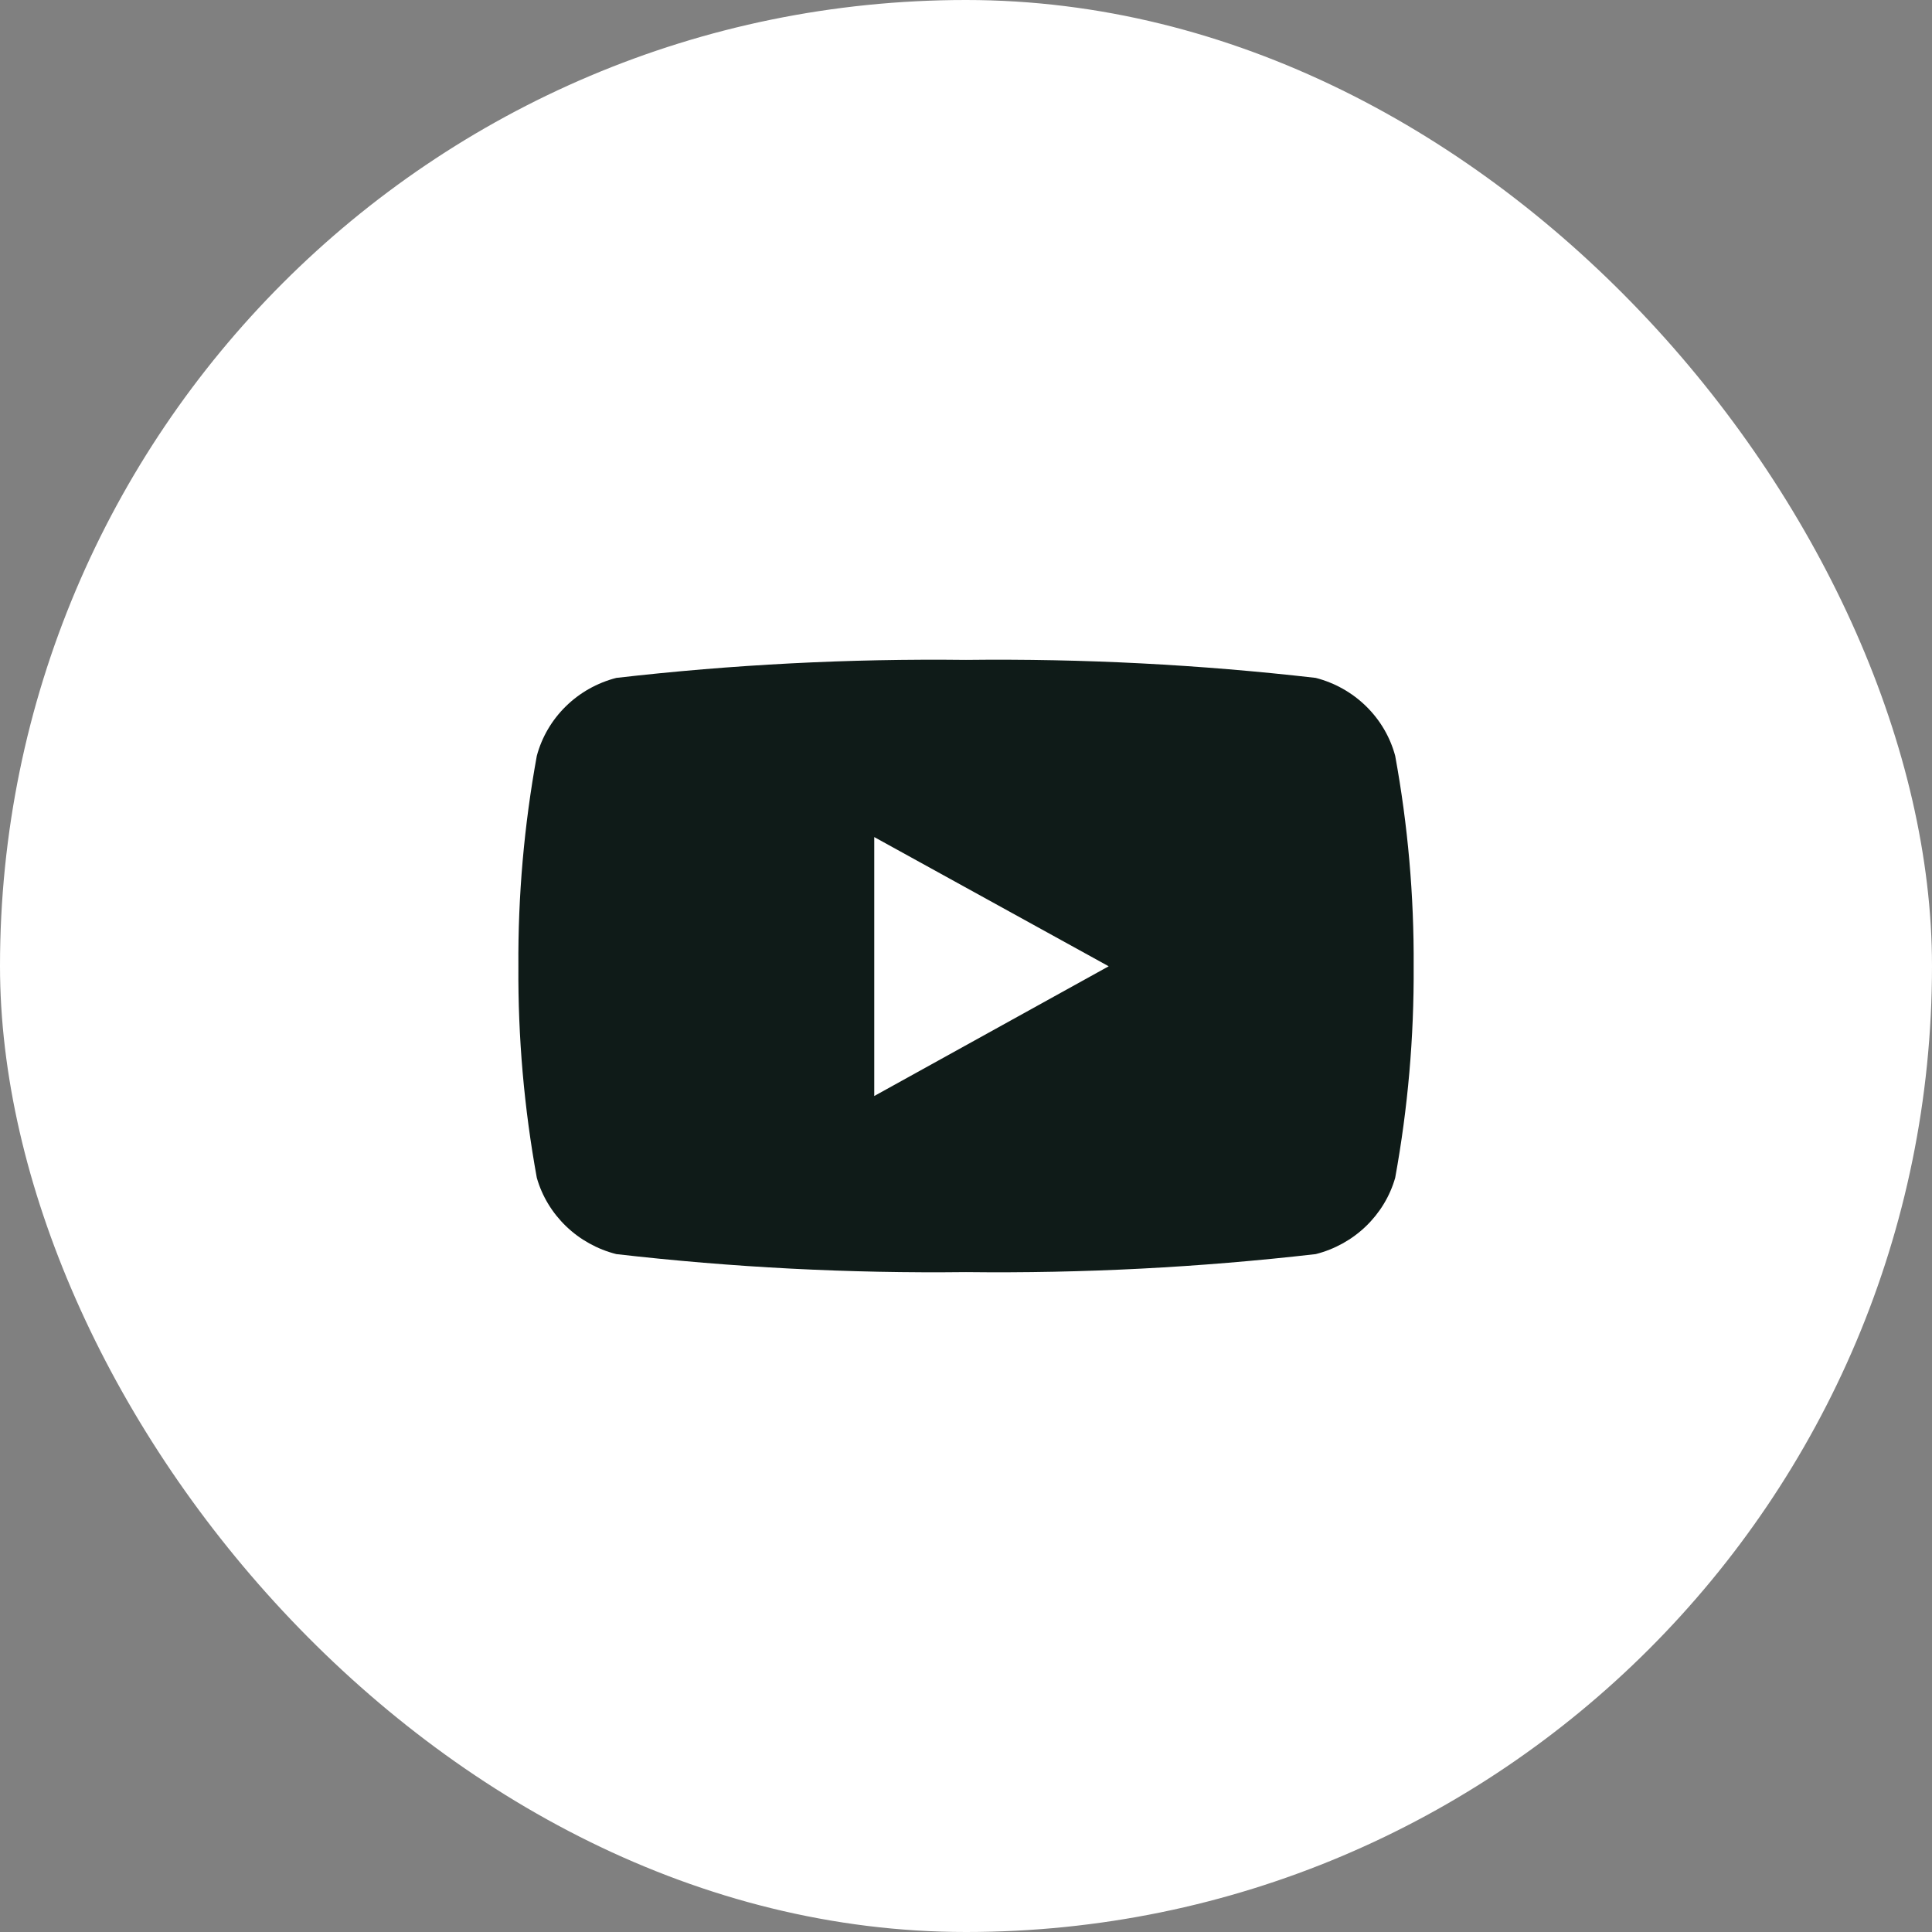 <?xml version="1.0" encoding="UTF-8"?> <svg xmlns="http://www.w3.org/2000/svg" width="41" height="41" viewBox="0 0 41 41" fill="none"><rect x="0" y="0" width="41" height="41" fill="#808080" stroke="none"/><rect width="41" height="41" rx="20.5" fill="white"></rect><path d="M29.608 16.04C29.502 15.644 29.29 15.282 28.994 14.991C28.698 14.7 28.328 14.491 27.922 14.386C25.459 14.103 22.98 13.975 20.5 14.004C18.02 13.975 15.541 14.103 13.079 14.386C12.672 14.491 12.302 14.7 12.006 14.991C11.71 15.282 11.498 15.644 11.392 16.04C11.123 17.514 10.991 19.009 11.001 20.506C10.991 22.011 11.122 23.513 11.392 24.995C11.503 25.385 11.718 25.739 12.014 26.024C12.309 26.308 12.677 26.512 13.079 26.614C15.541 26.897 18.02 27.025 20.5 26.996C22.98 27.025 25.459 26.897 27.922 26.614C28.323 26.512 28.691 26.308 28.986 26.024C29.282 25.739 29.497 25.385 29.608 24.995C29.878 23.513 30.009 22.011 30 20.506C30.009 19.009 29.878 17.514 29.608 16.04ZM18.553 23.271V17.764L23.528 20.506L18.553 23.259V23.271Z" fill="#0F1B18"></path></svg> 
